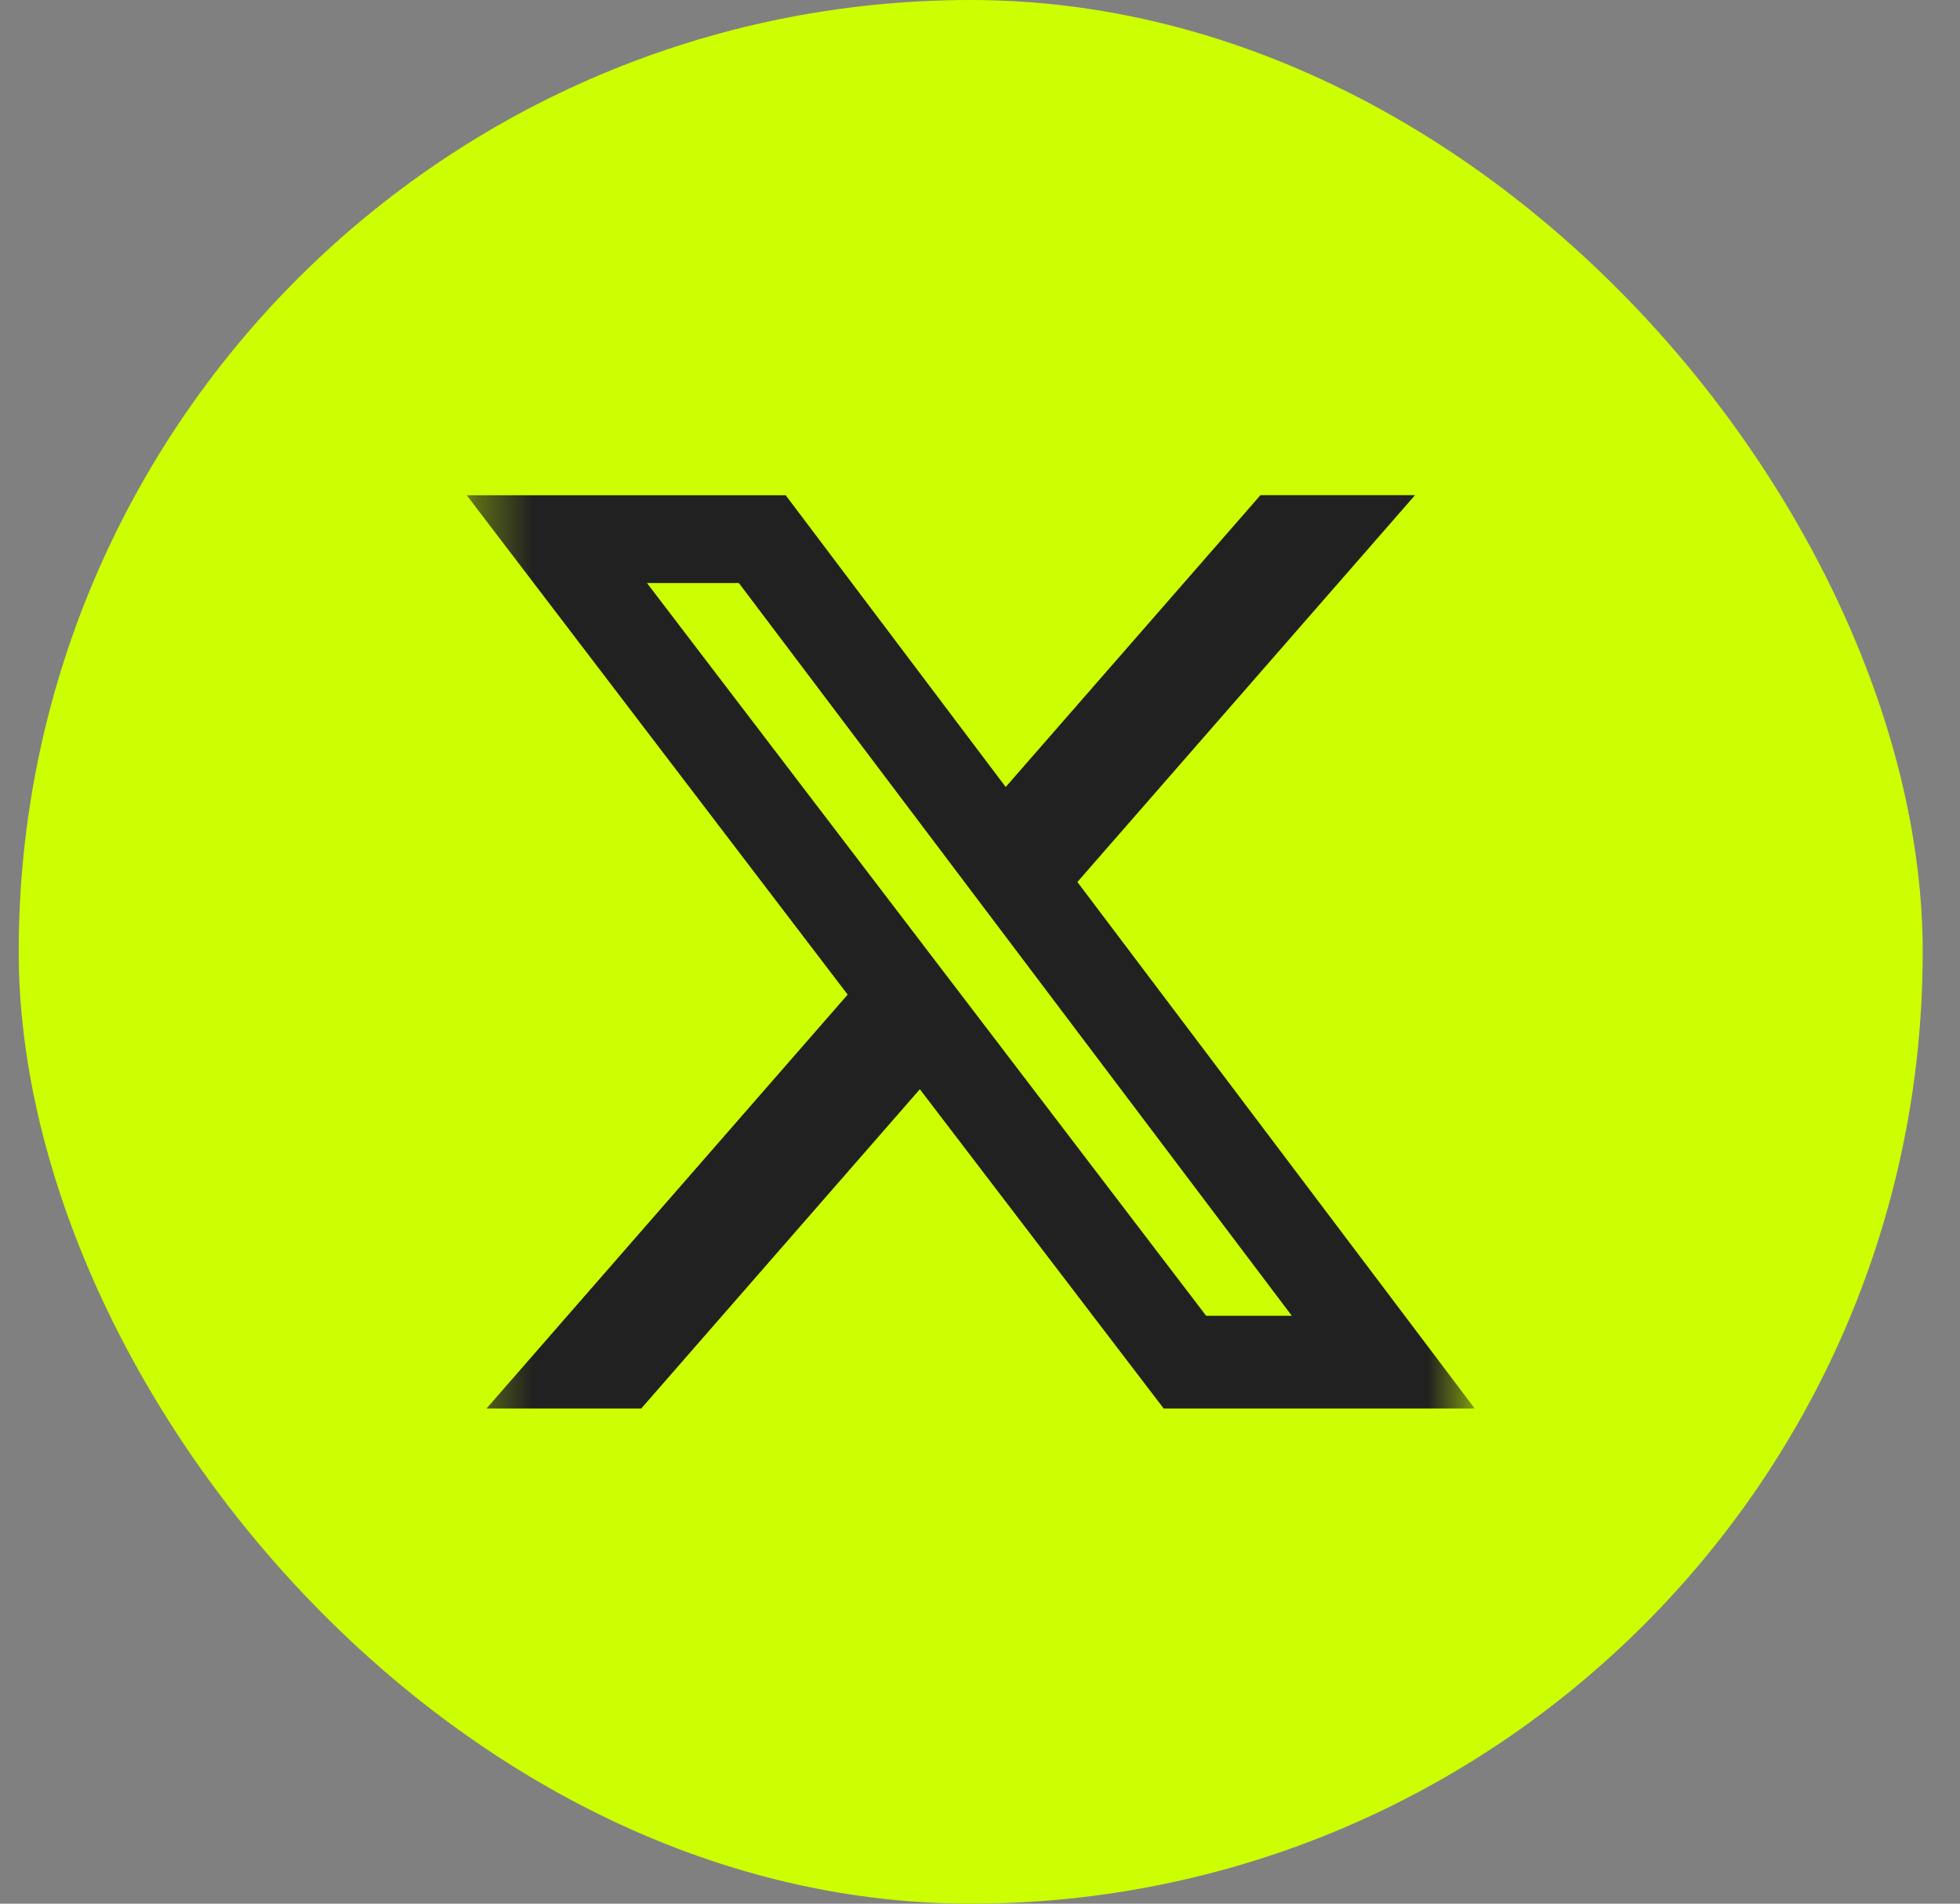<svg width="35" height="34" viewBox="0 0 35 34" fill="none" xmlns="http://www.w3.org/2000/svg">
<rect x="0" y="0" width="35" height="34" fill="#808080" stroke="none"/>
<rect x="0.334" width="34" height="34" rx="17" fill="#CCFF02"/>
<mask id="mask0_8450_18945" style="mask-type:luminance" maskUnits="userSpaceOnUse" x="8" y="8" width="19" height="18">
<path d="M8.334 8H26.334V26H8.334V8Z" fill="white"/>
</mask>
<g mask="url(#mask0_8450_18945)">
<path d="M22.509 8.843H25.269L19.239 15.753L26.334 25.156H20.78L16.426 19.454L11.451 25.156H8.688L15.137 17.764L8.334 8.845H14.03L17.959 14.056L22.509 8.843ZM21.538 23.5H23.068L13.194 10.413H11.553L21.538 23.5Z" fill="#212121"/>
</g>
</svg>
